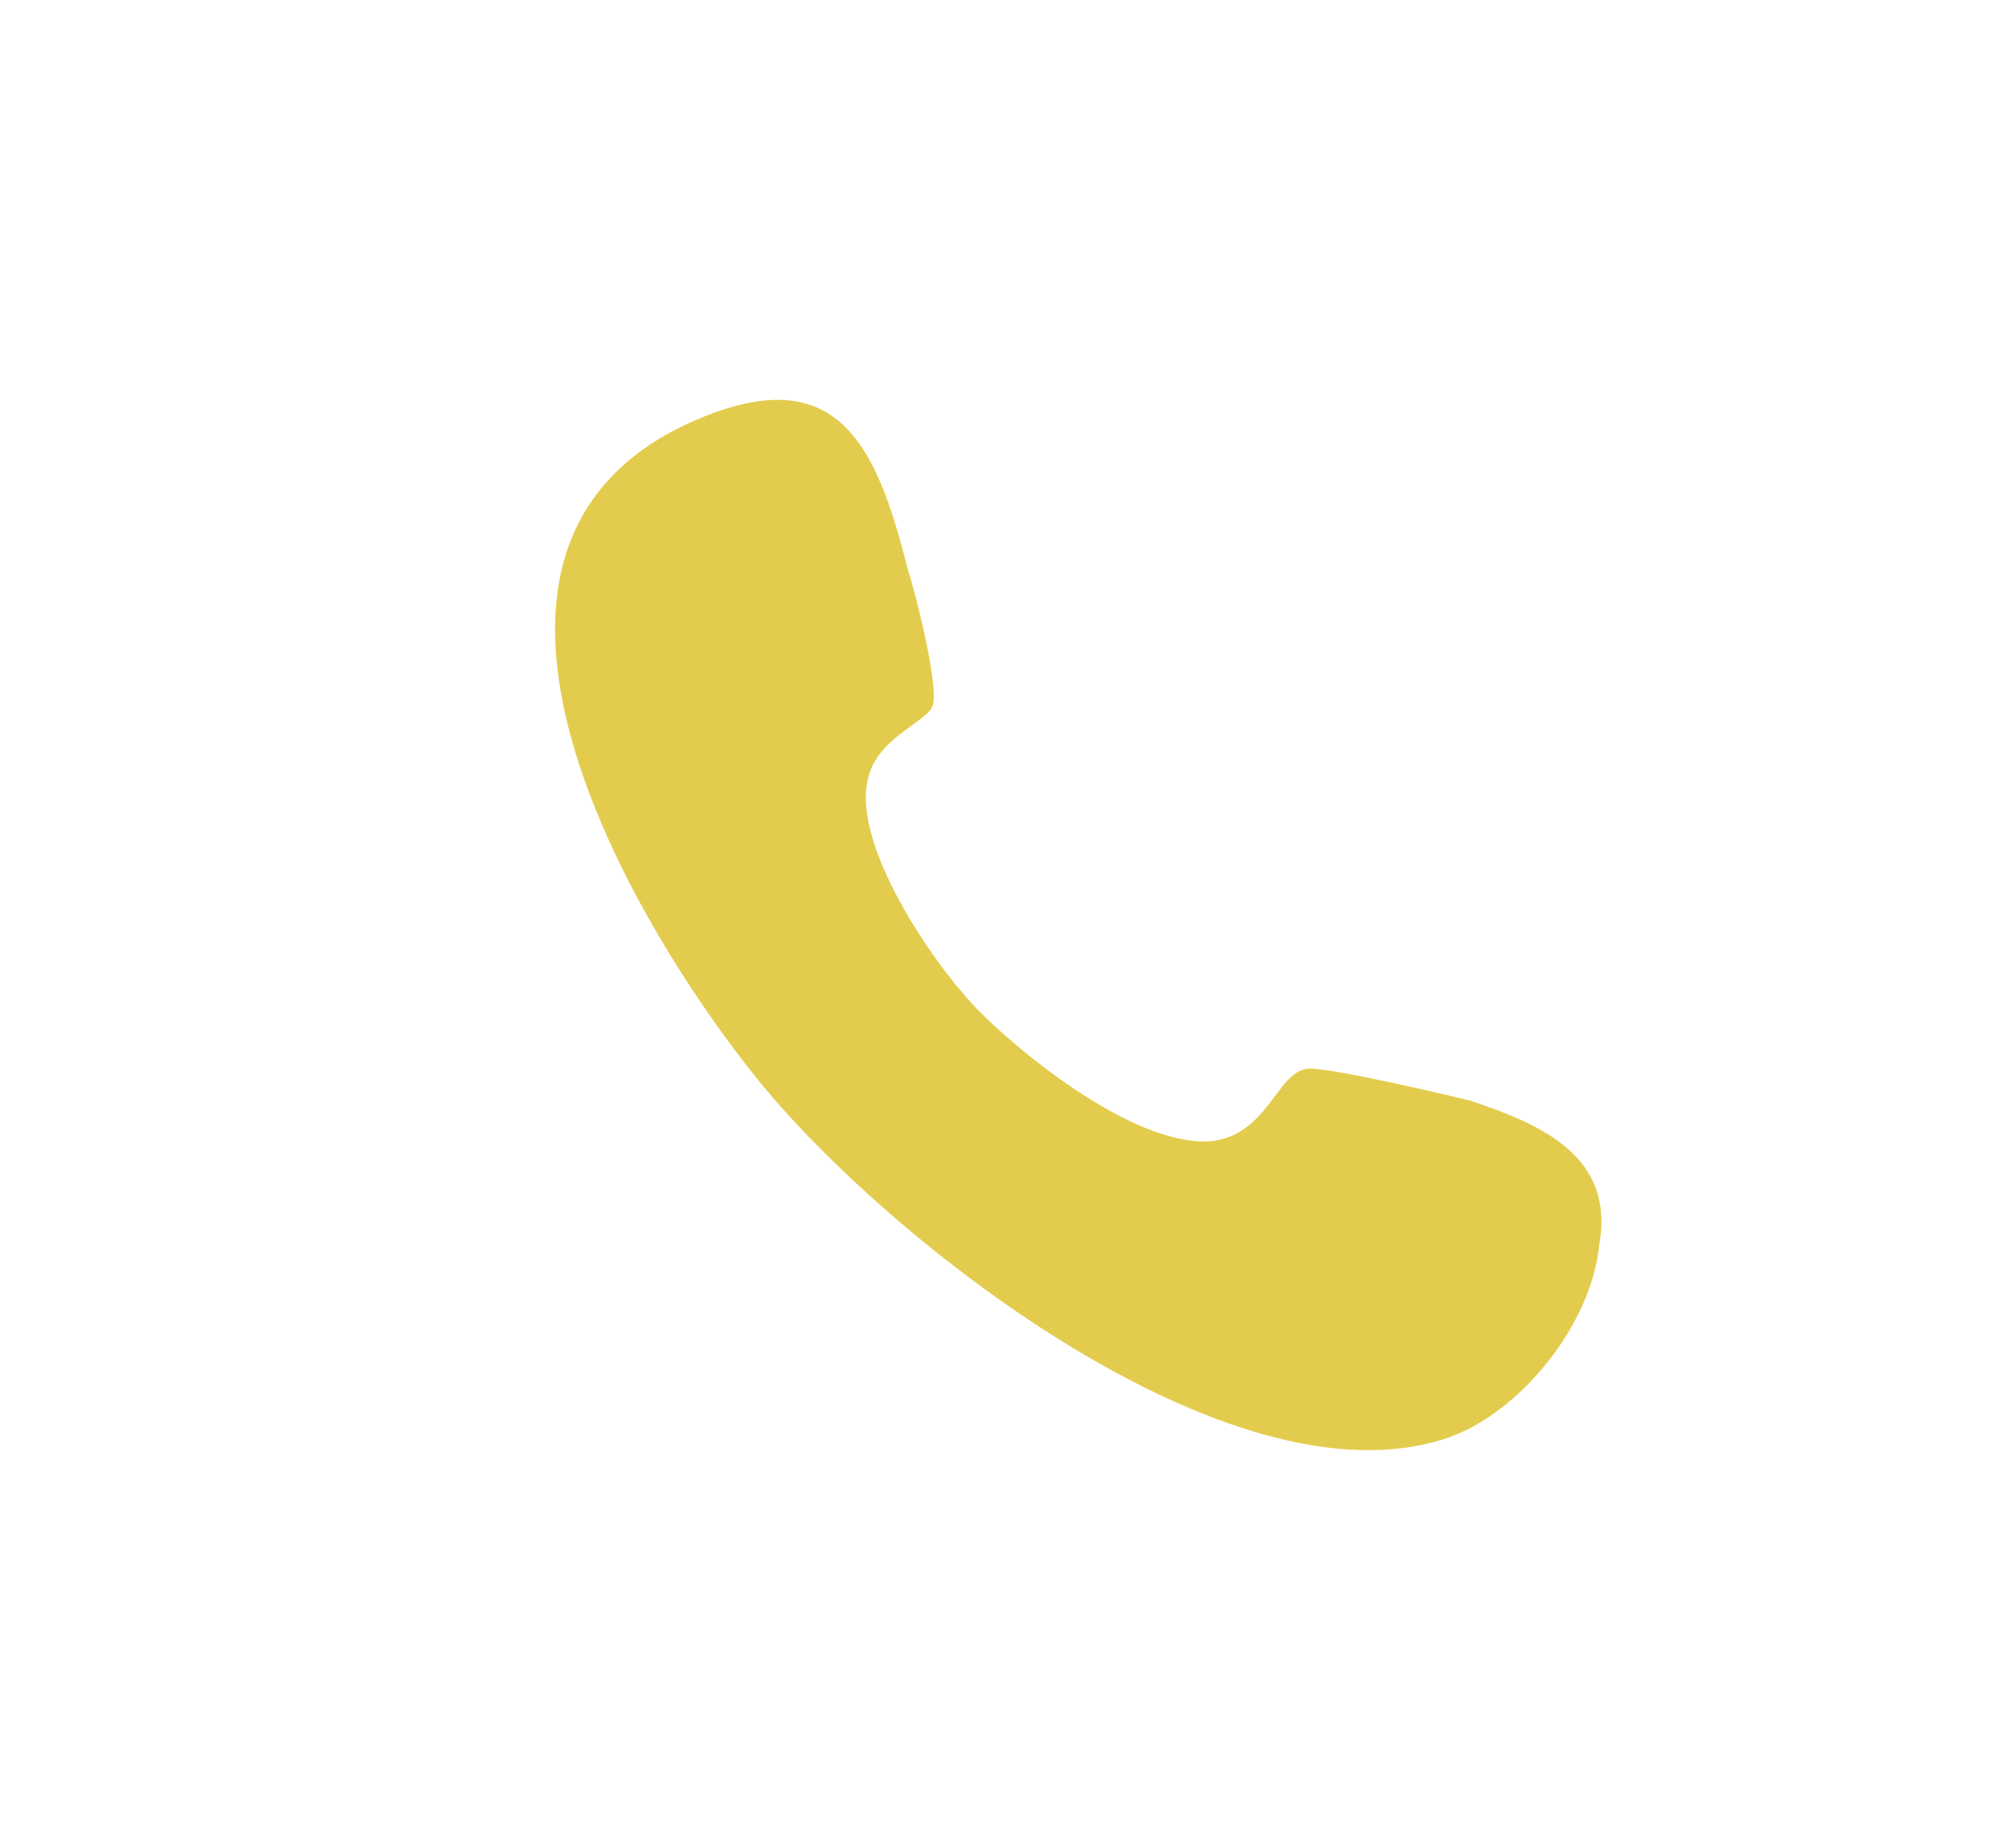 <?xml version="1.0" encoding="UTF-8"?> <svg xmlns="http://www.w3.org/2000/svg" id="Livello_1" data-name="Livello 1" version="1.1" viewBox="0 0 25 23"><defs><style> .cls-1 { fill: #e3cc4d; stroke-width: 0px; } </style></defs><path class="cls-1" d="M12.2,12.6c-.6-.6-1.6-2.1-1.4-2.9.1-.5.7-.7.8-.9s-.2-1.4-.3-1.7c-.4-1.6-.9-2.7-2.8-1.8-3.3,1.6-.7,6.1.9,8.1,1.6,2,5.9,5.4,8.6,4.5.9-.3,1.8-1.4,1.9-2.4.2-1.1-.7-1.5-1.6-1.8-.4-.1-1.7-.4-2-.4-.4,0-.5.8-1.2.9-.9.1-2.3-1-2.9-1.6h0Z"></path></svg> 